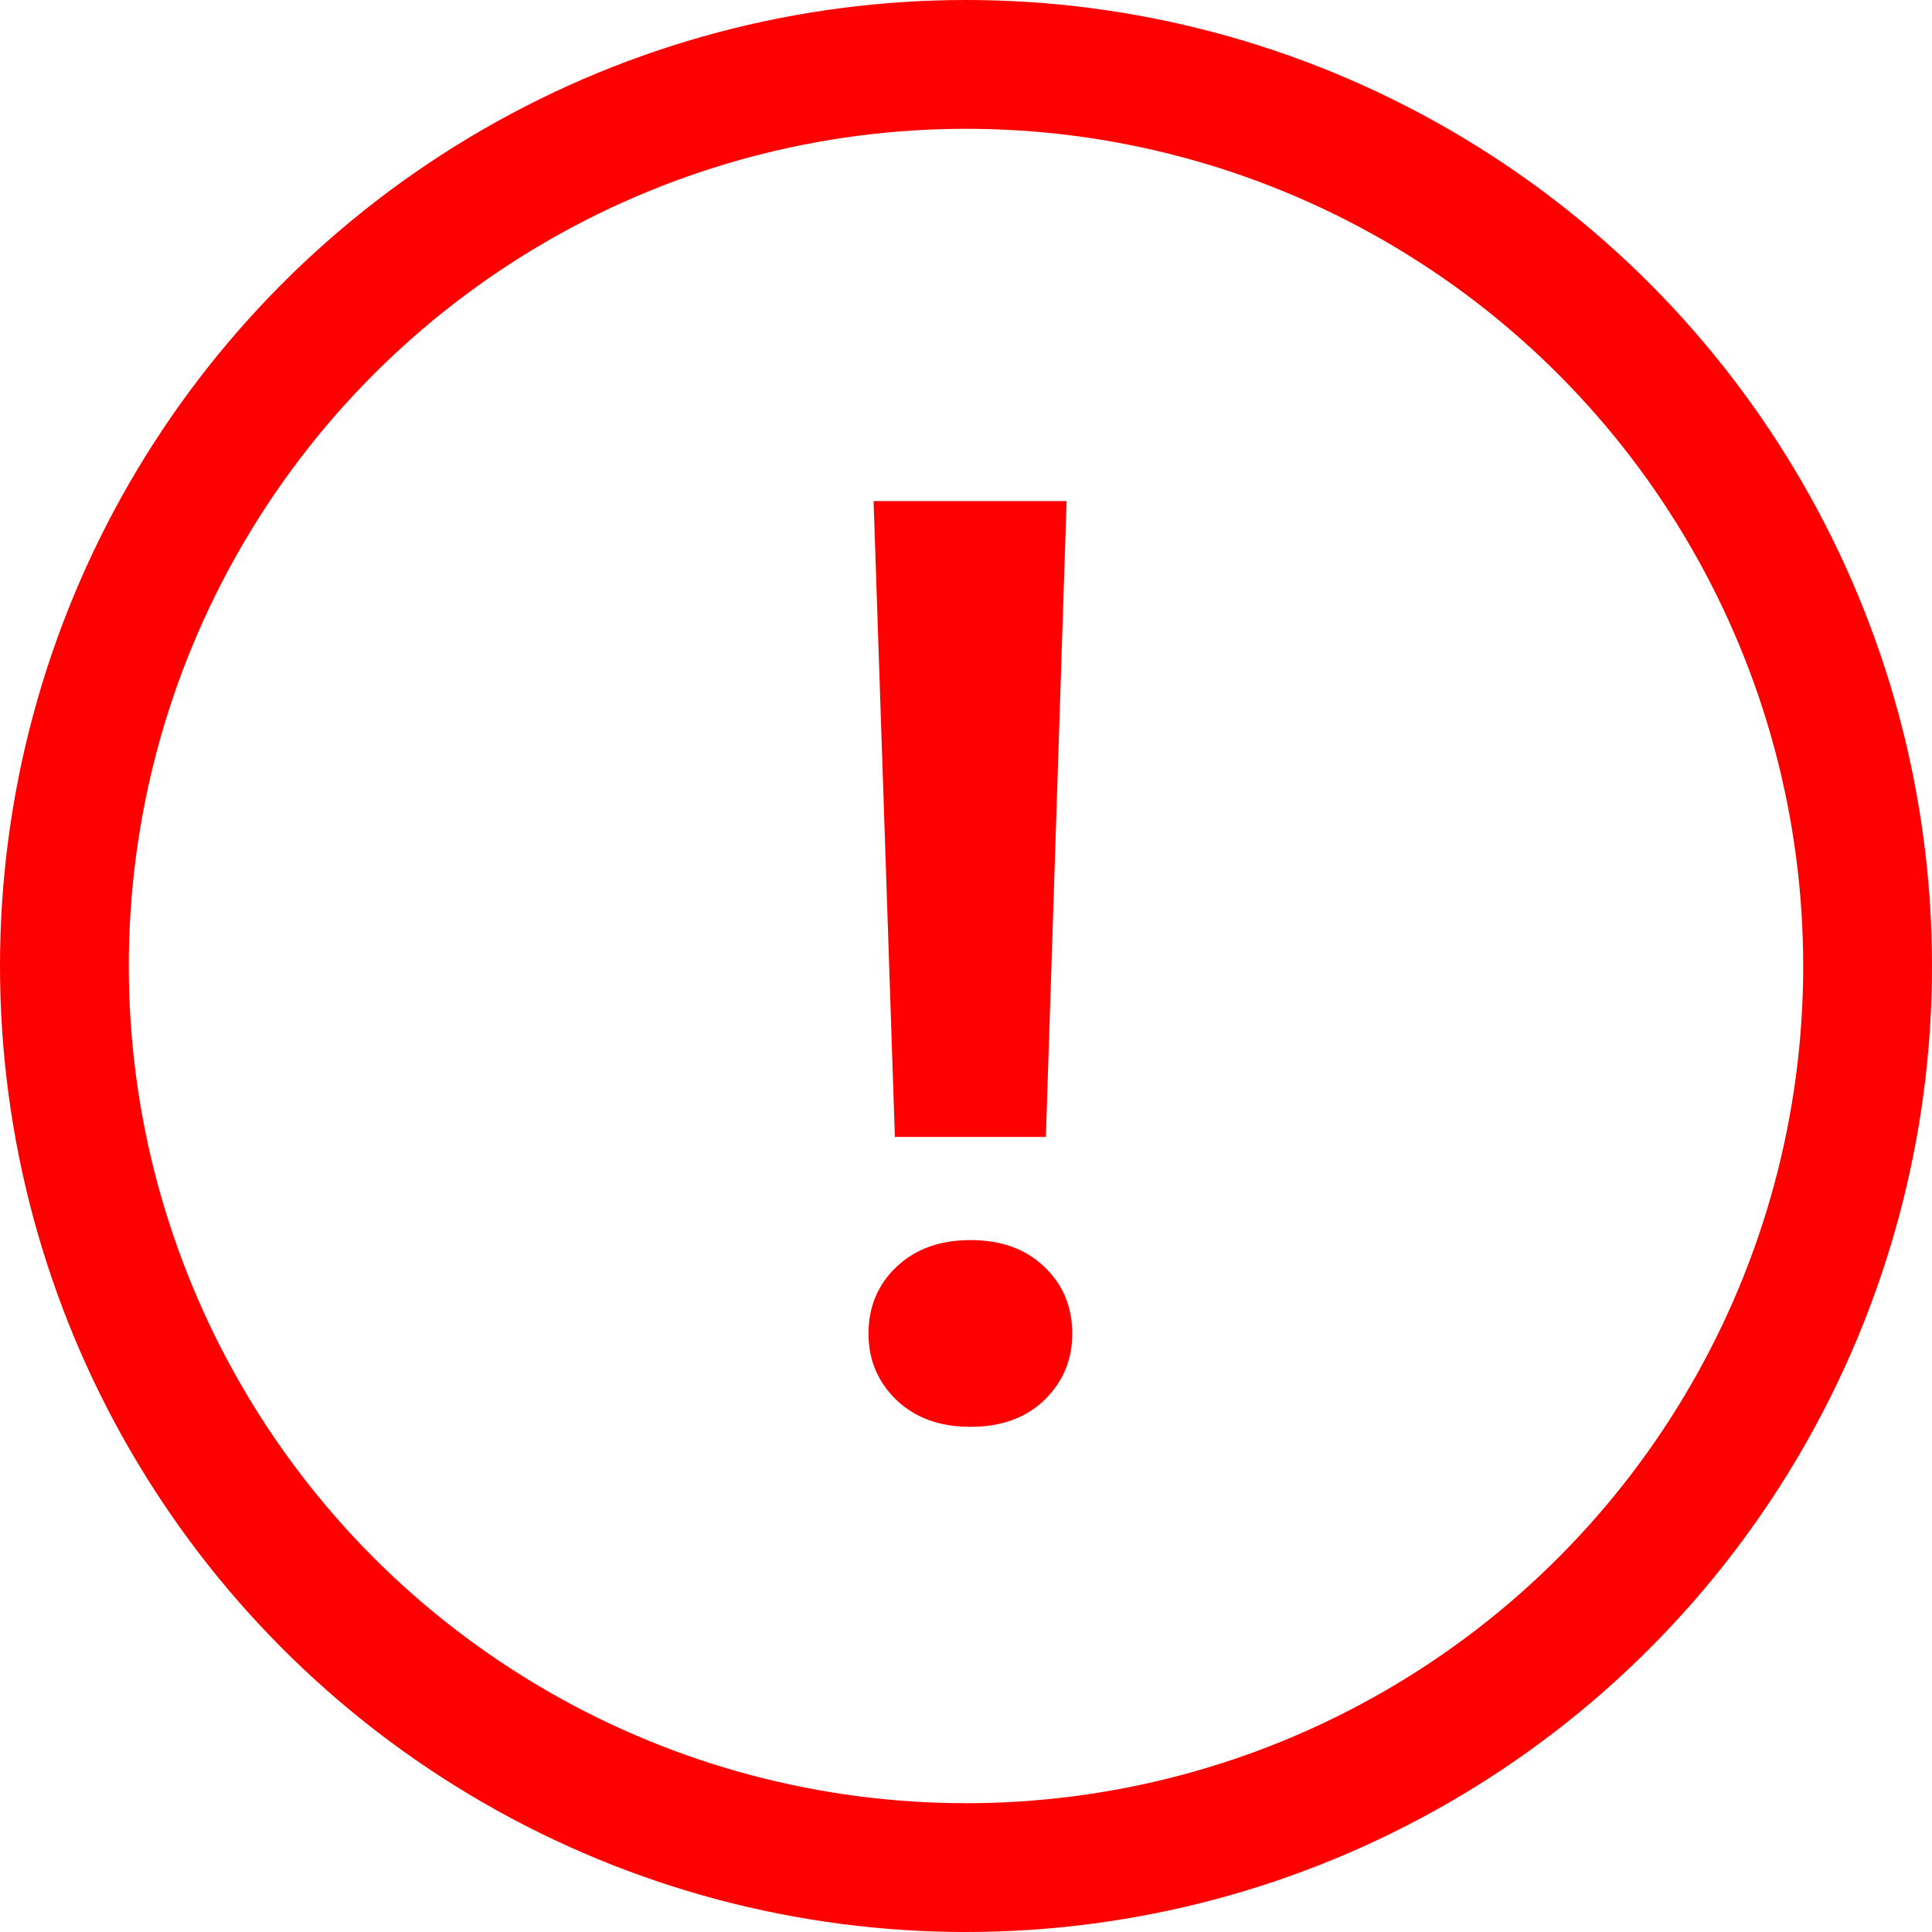 <svg width="30" height="30" viewBox="0 0 30 30" fill="none" xmlns="http://www.w3.org/2000/svg">
<path d="M16.562 7.781L16.24 17.654H13.896L13.565 7.781H16.562ZM13.486 20.711C13.486 20.294 13.63 19.949 13.916 19.676C14.209 19.396 14.593 19.256 15.068 19.256C15.55 19.256 15.934 19.396 16.221 19.676C16.507 19.949 16.65 20.294 16.65 20.711C16.65 21.115 16.507 21.456 16.221 21.736C15.934 22.016 15.55 22.156 15.068 22.156C14.593 22.156 14.209 22.016 13.916 21.736C13.63 21.456 13.486 21.115 13.486 20.711Z" fill="#FF0000"/>
<circle cx="15" cy="15" r="14" stroke="#FF0000" stroke-width="2"/>
</svg>
